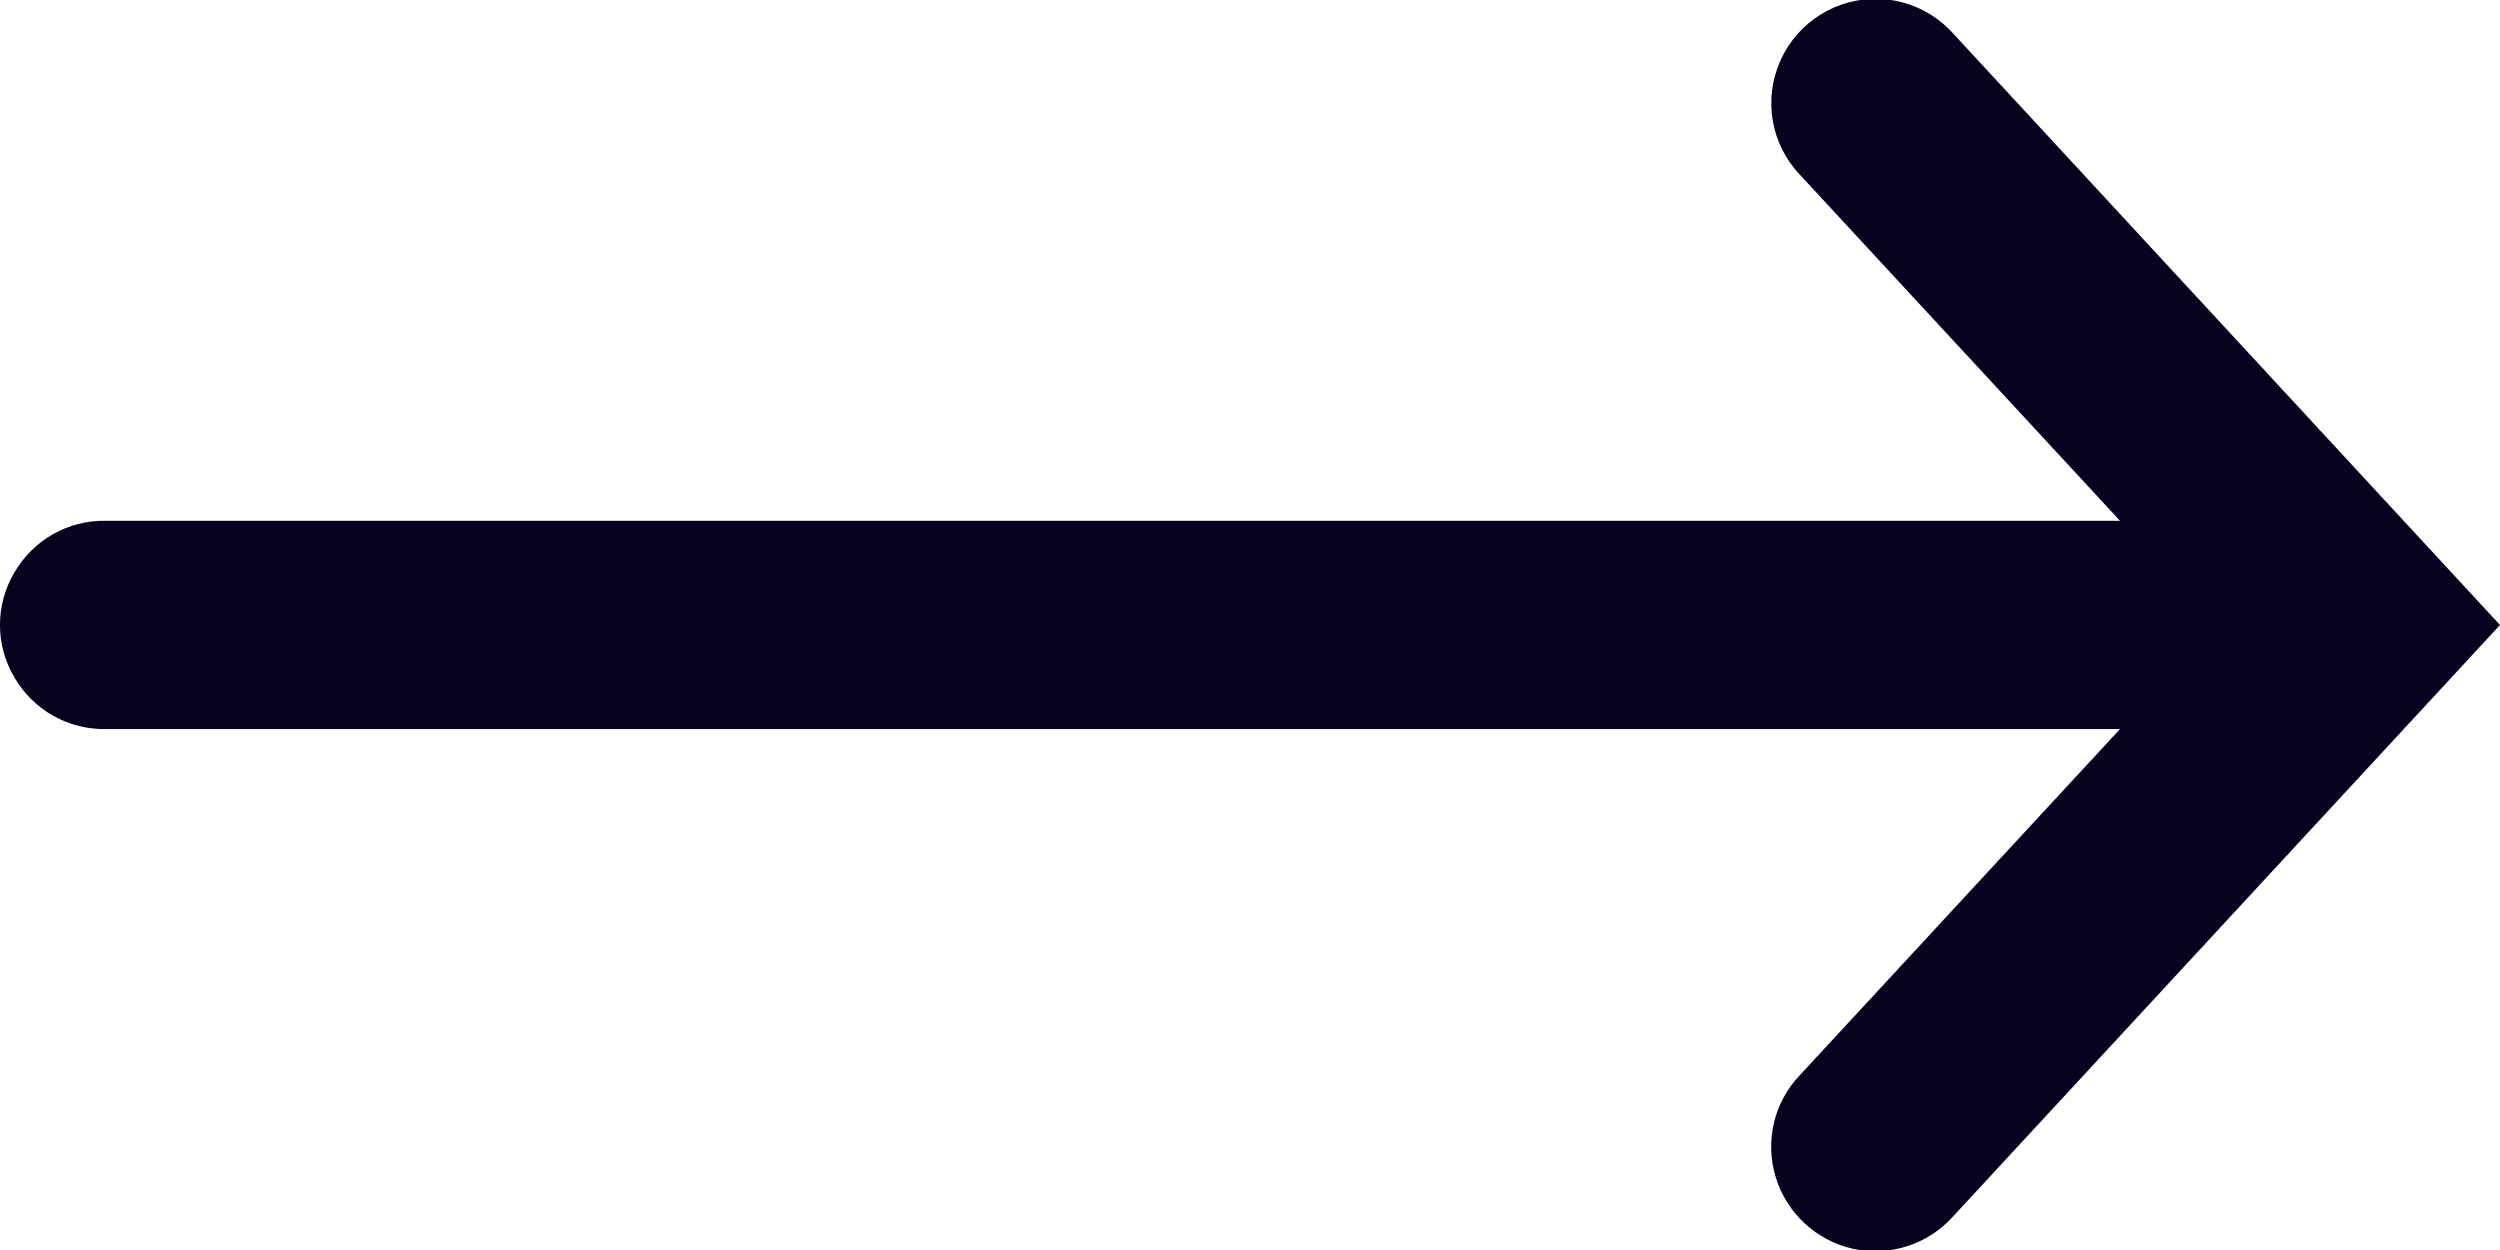 <svg width="16" height="8" viewBox="0 0 16 8" fill="none" xmlns="http://www.w3.org/2000/svg">
<path d="M12.029 -0.007C11.758 -0.017 11.507 0.138 11.396 0.385C11.284 0.632 11.332 0.922 11.52 1.119L13.568 3.333H0.676C0.436 3.329 0.213 3.455 0.092 3.664C-0.031 3.871 -0.031 4.128 0.092 4.335C0.213 4.544 0.436 4.67 0.676 4.666H13.568L11.52 6.88C11.353 7.054 11.294 7.304 11.365 7.535C11.435 7.765 11.624 7.939 11.858 7.992C12.094 8.044 12.339 7.964 12.499 7.786L16 4L12.499 0.213C12.379 0.08 12.209 -0 12.029 -0.007Z" fill="#07031F"/>
</svg>
